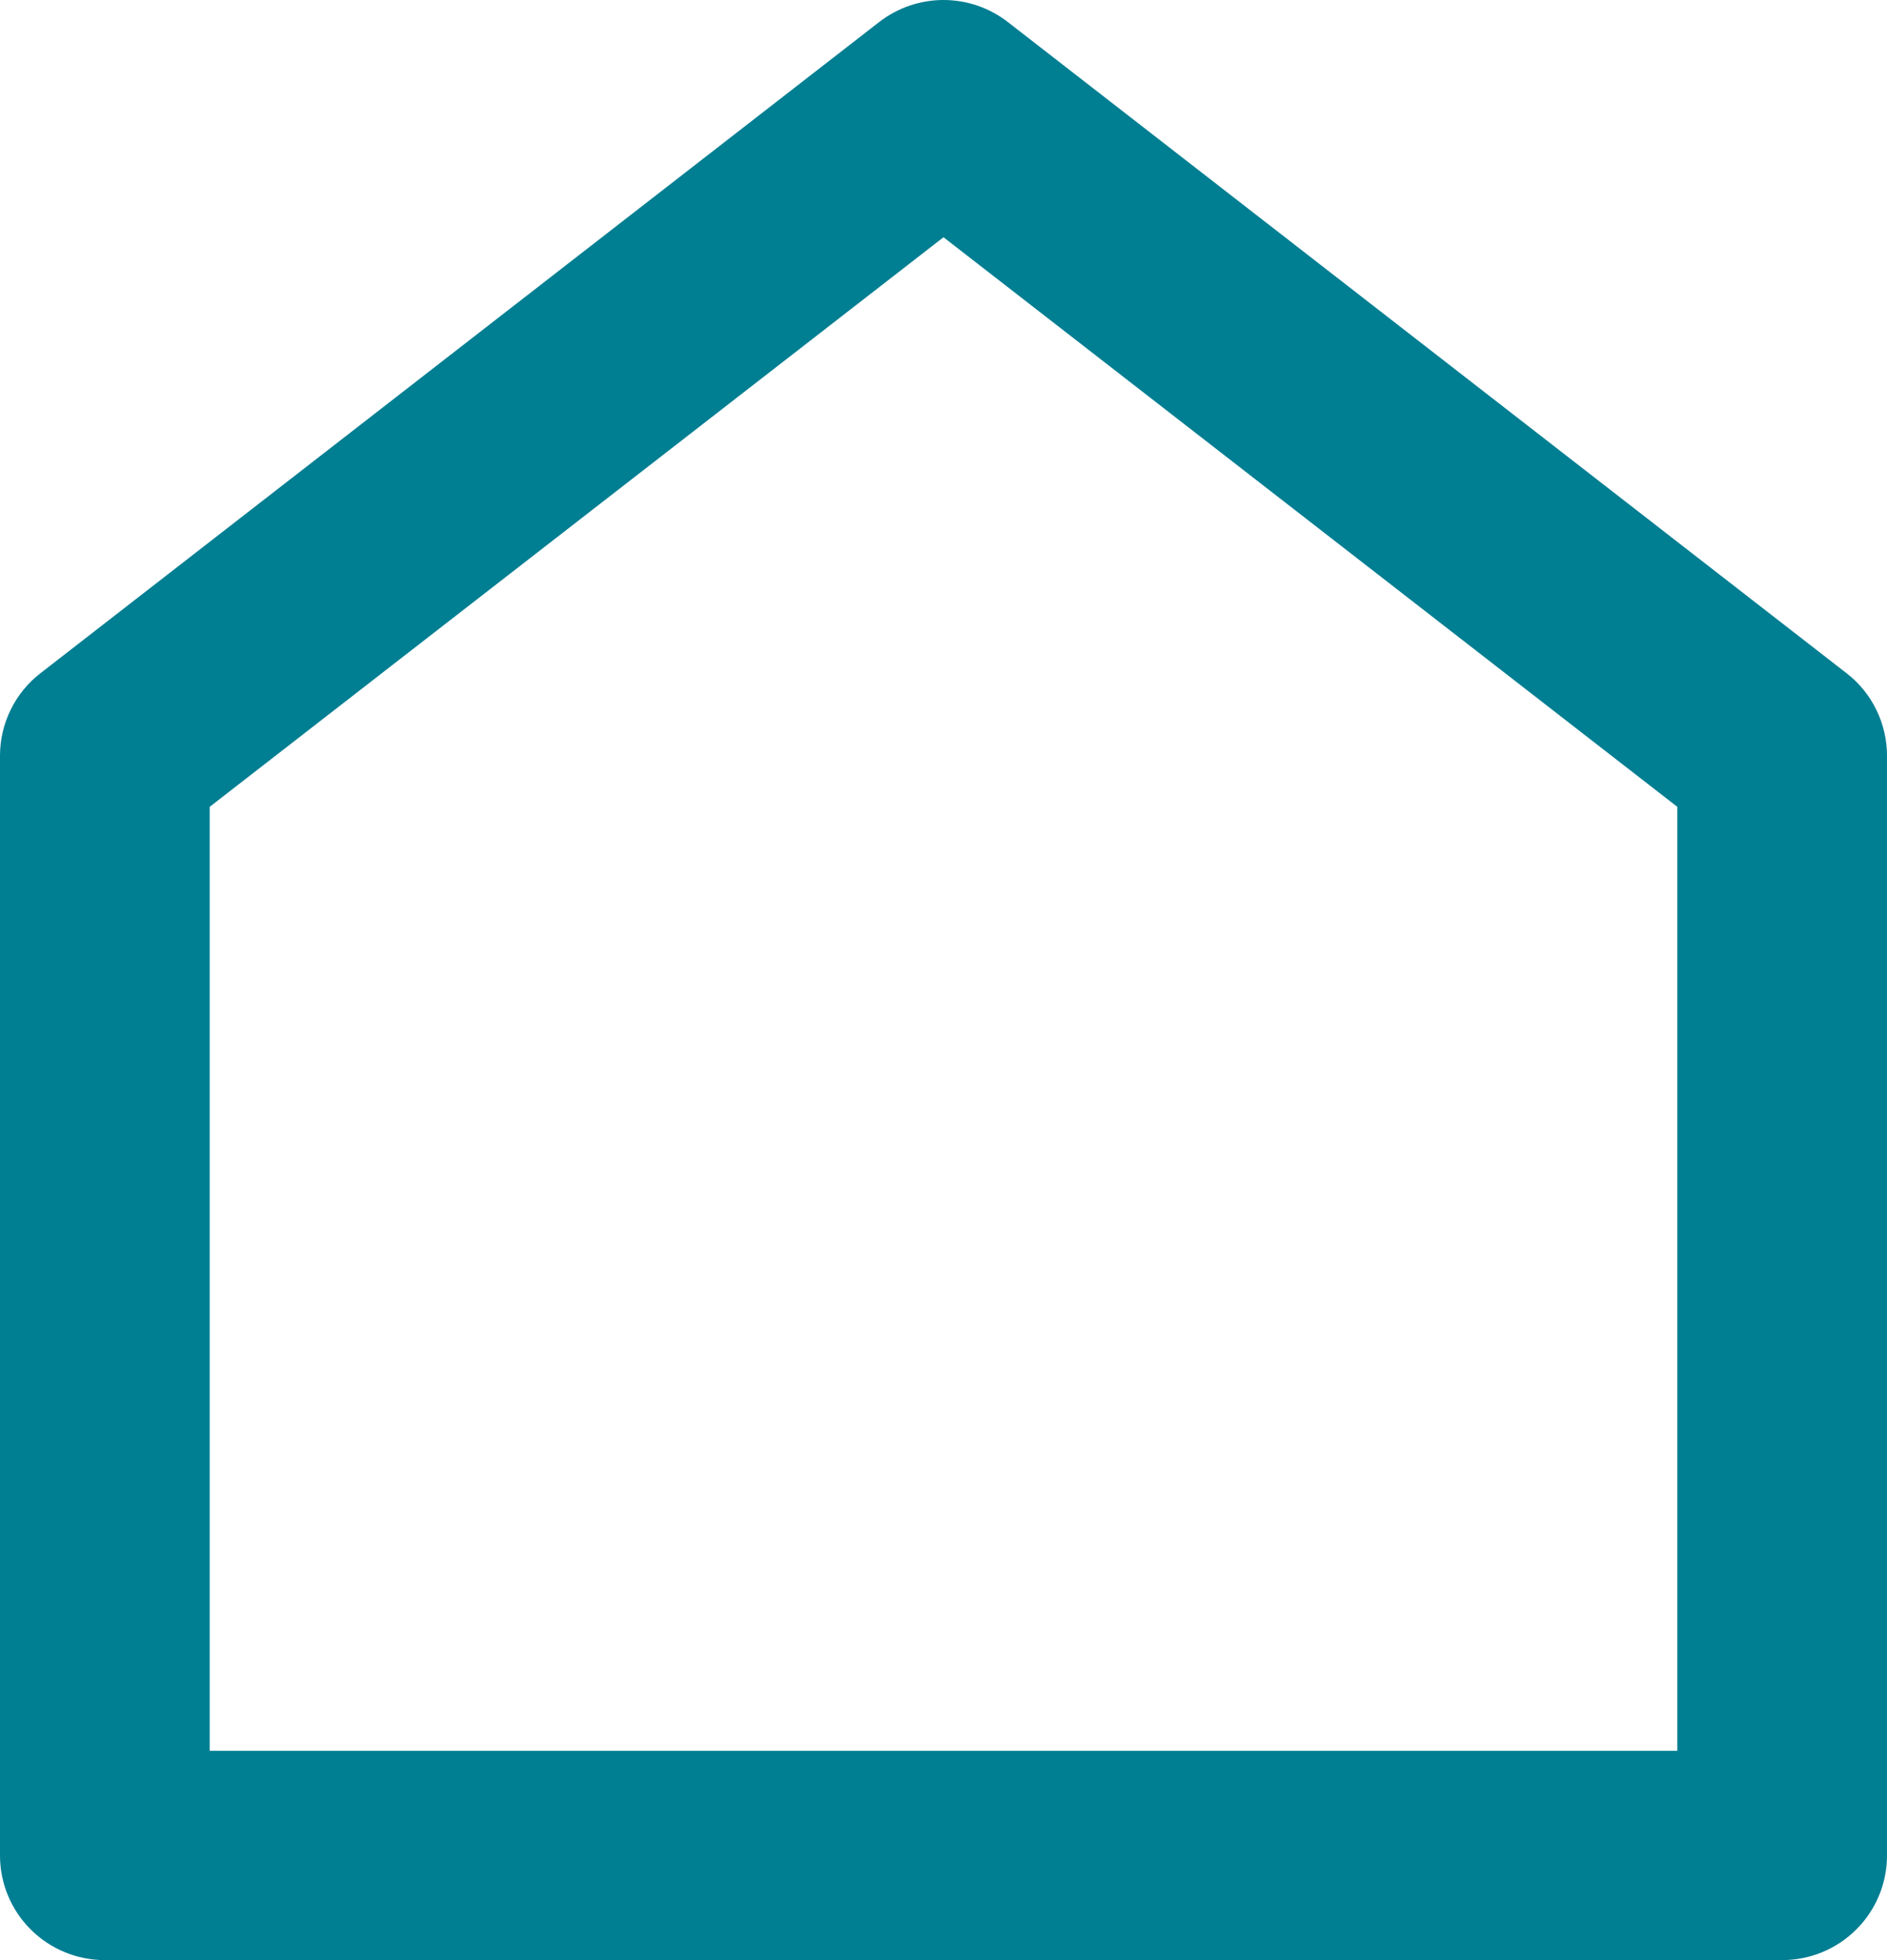 <svg xmlns="http://www.w3.org/2000/svg" width="26" height="27" viewBox="0 0 26 27" fill="#017E93"><path d="M26 25.559C26 25.941 25.848 26.308 25.577 26.578C25.306 26.848 24.939 27 24.556 27H1.444C1.061 27 0.694 26.848 0.423 26.578C0.152 26.308 3.47693e-07 25.941 3.47693e-07 25.559V10.411C-0 10.191 0.05 9.975 0.147 9.777C0.243 9.58 0.384 9.407 0.558 9.273L12.113 0.304C12.367 0.107 12.679 0 13 0C13.321 0 13.633 0.107 13.887 0.304L25.442 9.273C25.616 9.407 25.757 9.58 25.853 9.777C25.95 9.975 26 10.191 26 10.411V25.559ZM23.111 24.117V11.114L13 3.268L2.889 11.114V24.117H23.111Z" fill="#007E92"></path></svg>